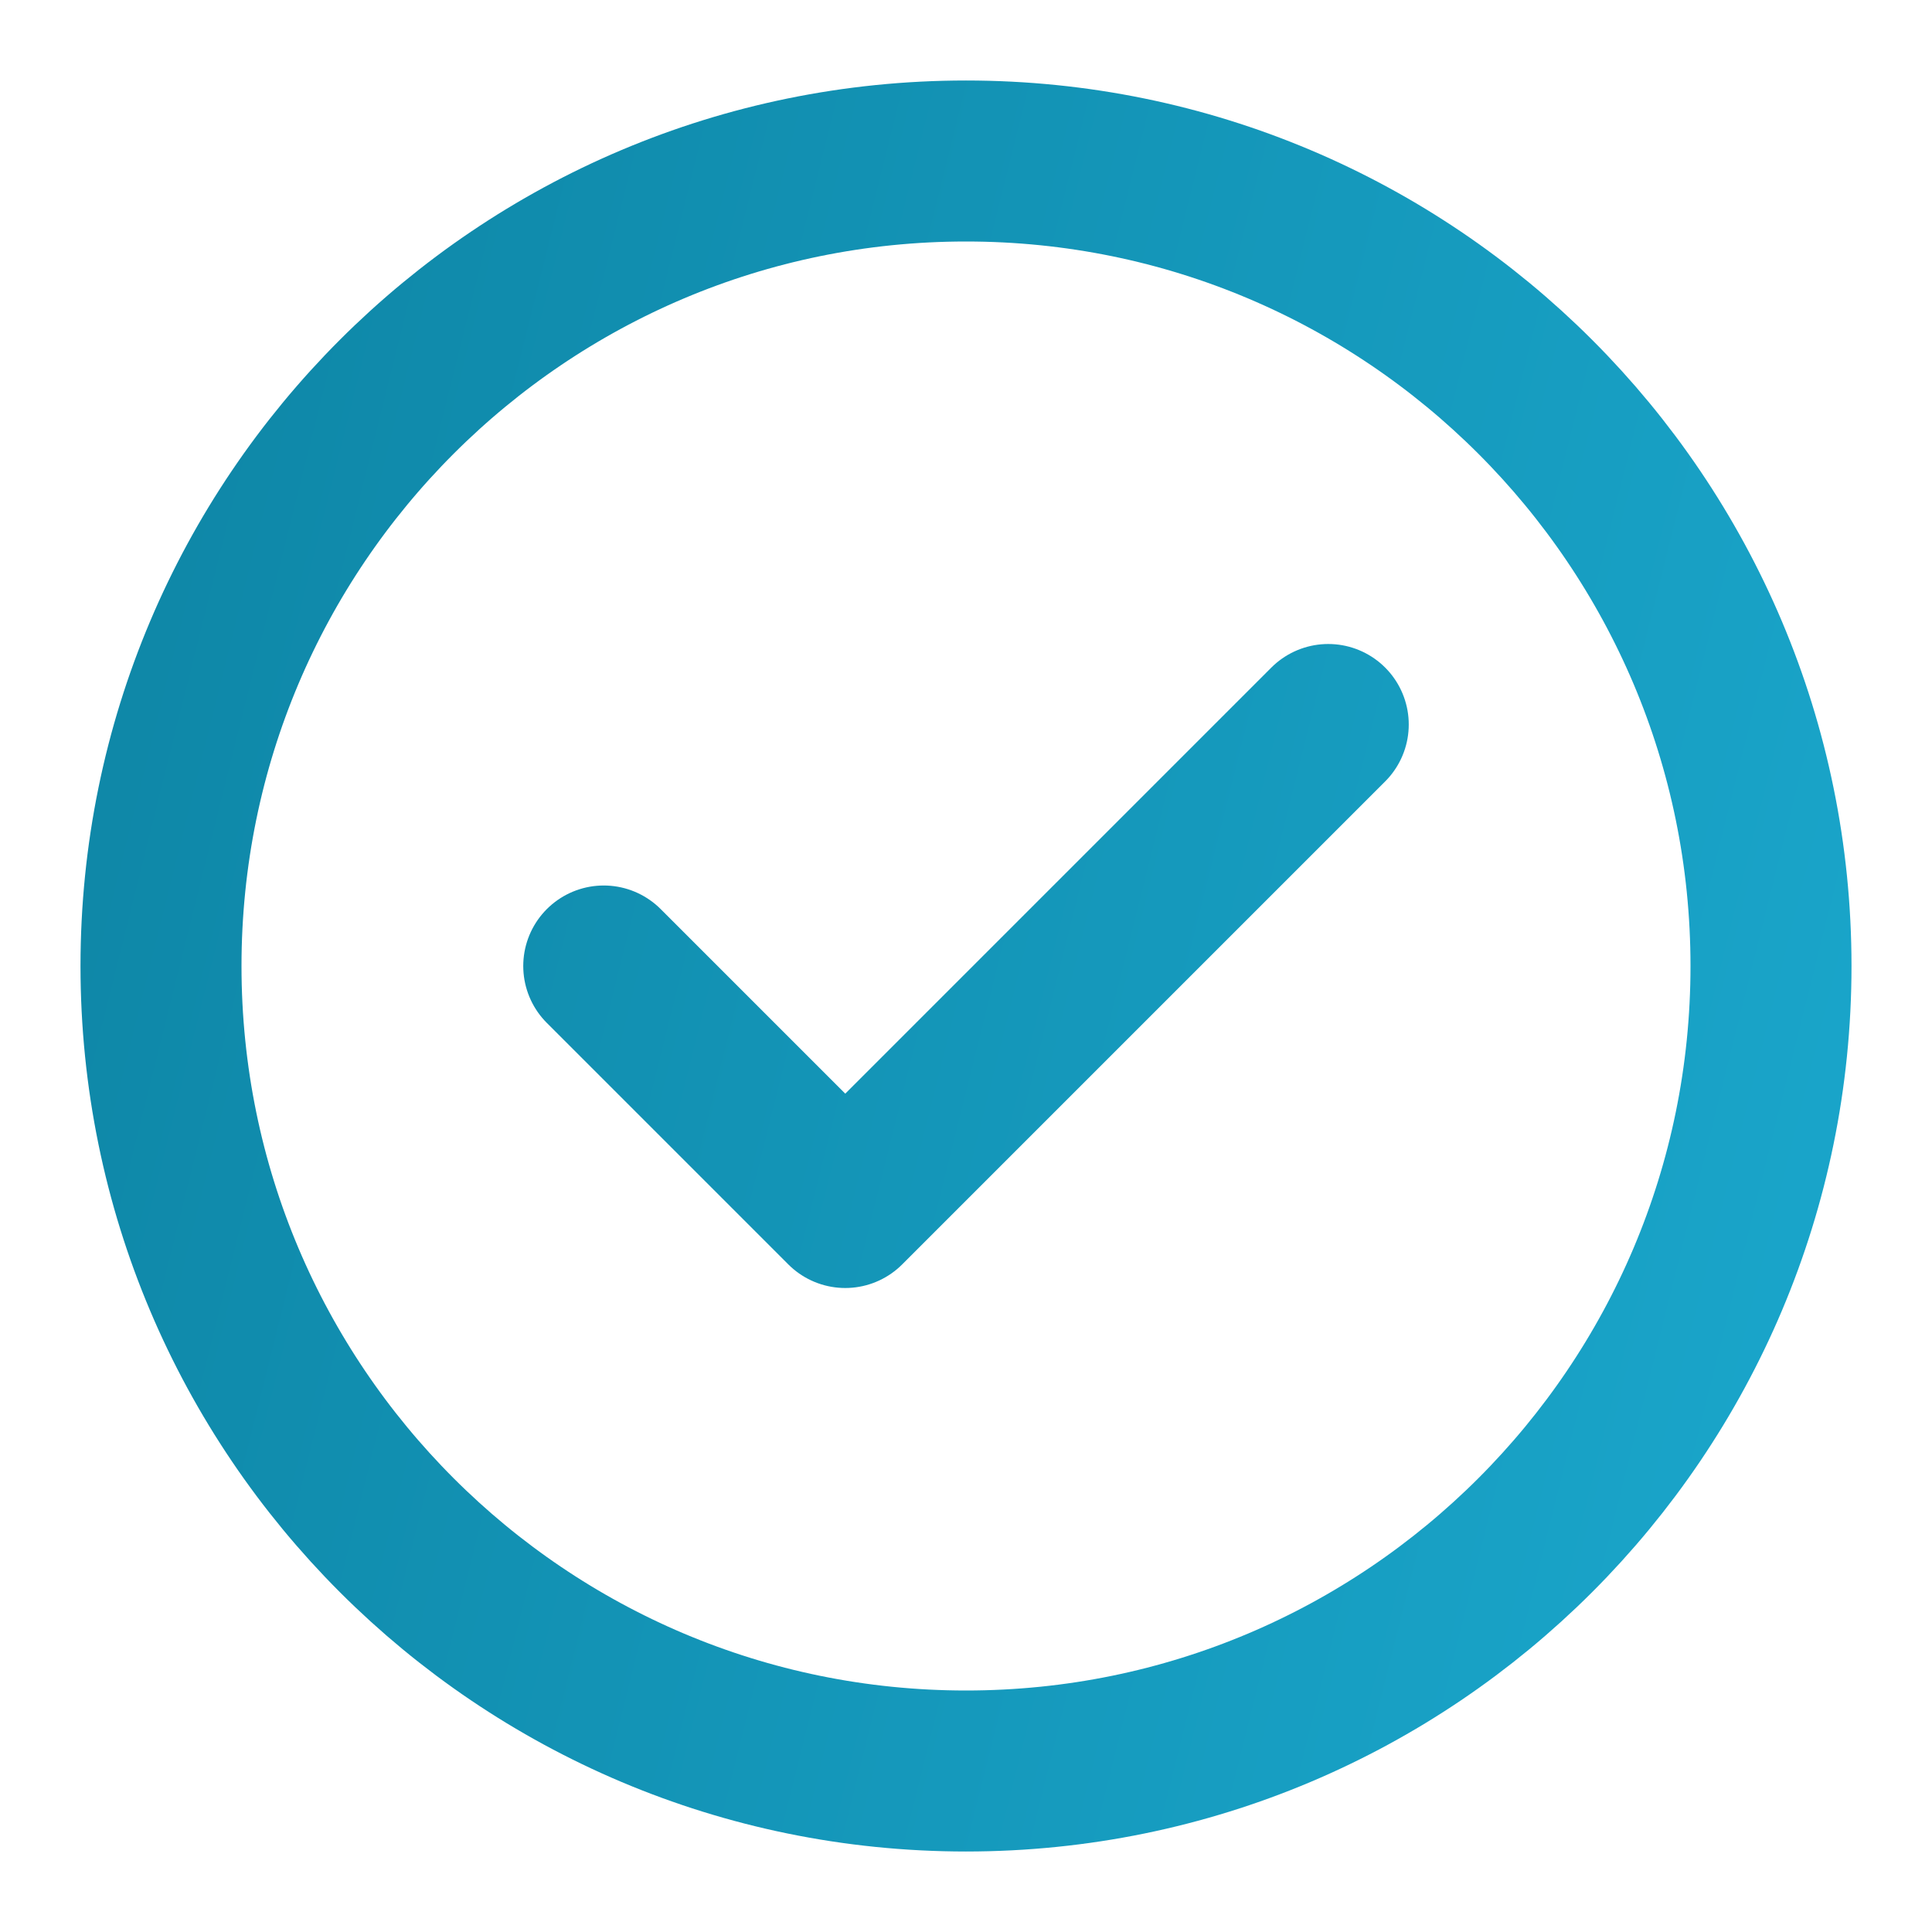 <svg width="24" height="24" viewBox="0 0 24 24" fill="none" xmlns="http://www.w3.org/2000/svg">
<path d="M7.5 12L10.5 15L16.5 9M22 12C22 17.523 17.523 22 12 22C6.477 22 2 17.523 2 12C2 6.477 6.477 2 12 2C17.523 2 22 6.477 22 12Z" stroke="url(#paint0_linear_565_42517)" stroke-width="2" stroke-linecap="round" stroke-linejoin="round"/>
<defs>
<linearGradient id="paint0_linear_565_42517" x1="2" y1="2" x2="25.529" y2="7.882" gradientUnits="userSpaceOnUse">
<stop stop-color="#0E86A6"/>
<stop offset="1" stop-color="#1AA6CB"/>
</linearGradient>
</defs>
</svg>
